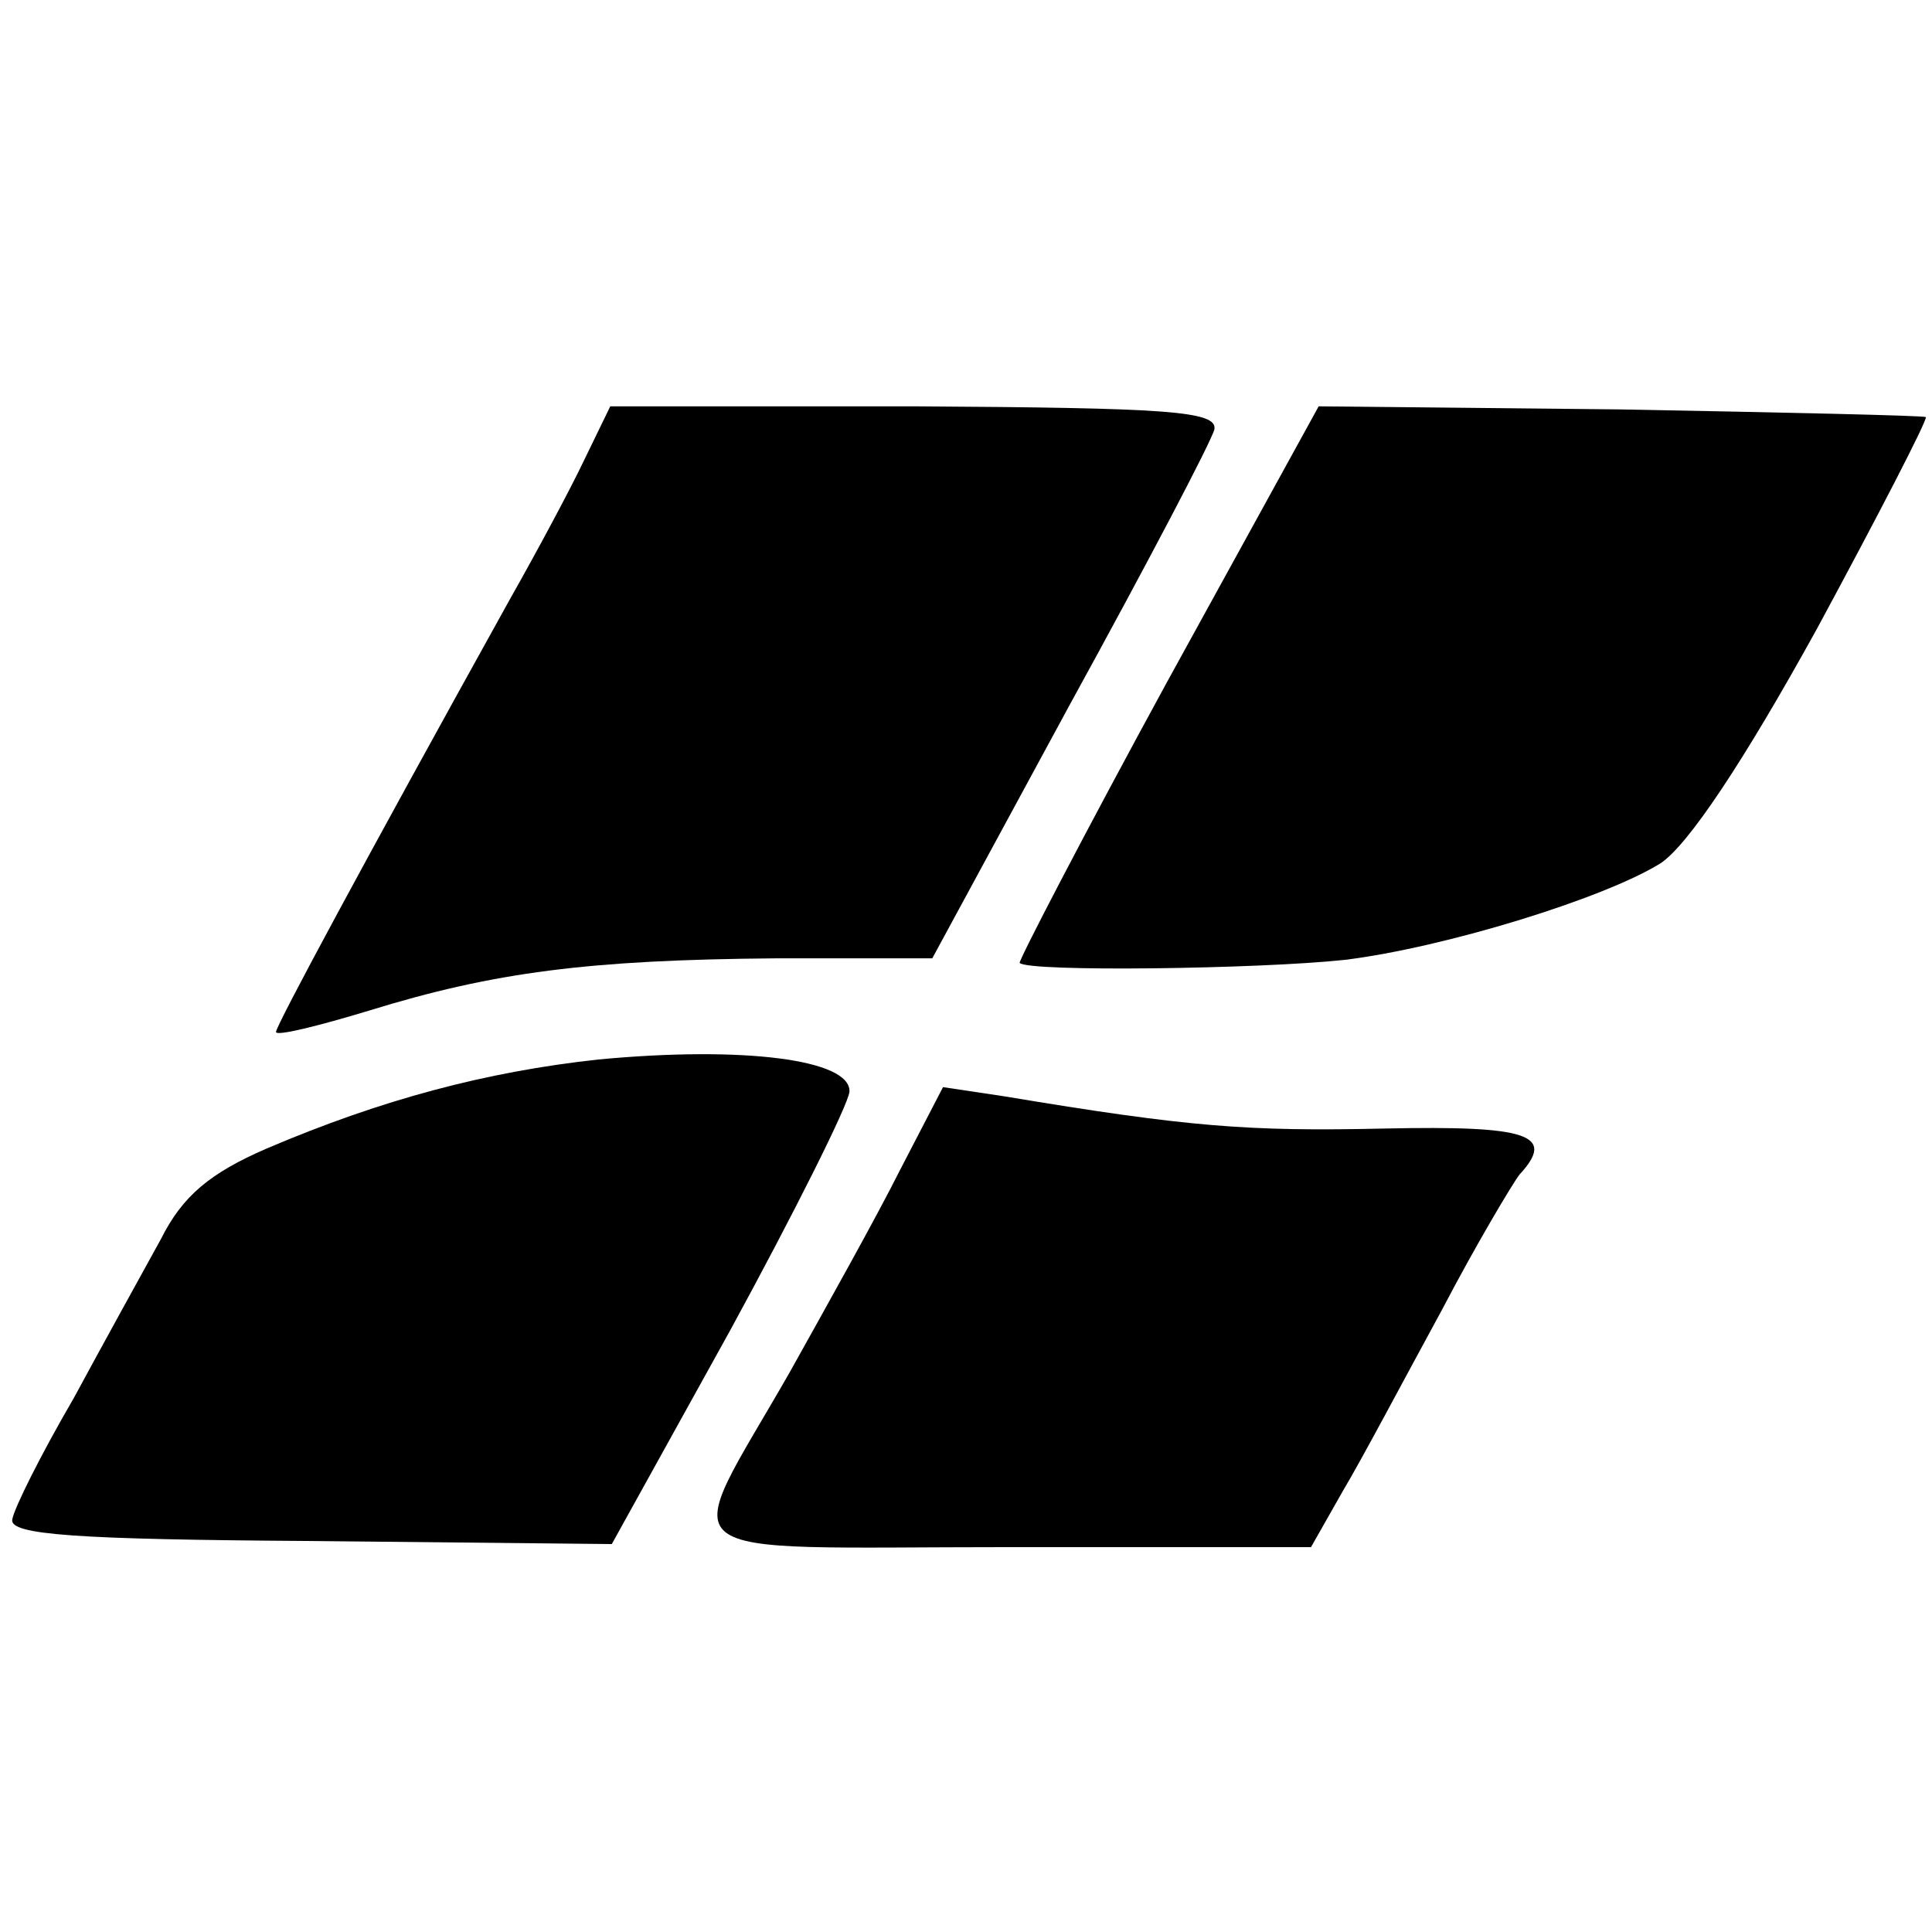 <?xml version="1.0" standalone="no"?>
<!DOCTYPE svg PUBLIC "-//W3C//DTD SVG 20010904//EN"
 "http://www.w3.org/TR/2001/REC-SVG-20010904/DTD/svg10.dtd">
<svg version="1.0" xmlns="http://www.w3.org/2000/svg"
 width="126pt" height="126pt" viewBox="0 0 126 126"
 preserveAspectRatio="xMidYMid meet">
<g transform="translate(0,126) scale(0.1,-0.1)"
fill="#000000" stroke="none">
<path d="M381 960 c-9 -19 -31 -60 -48 -90 -96 -173 -153 -279 -153 -283 0 -3
28 4 61 14 81 25 143 33 265 34 l102 0 90 166 c50 91 92 171 94 179 2 12 -31
14 -195 15 l-199 0 -17 -35z"/>
<path d="M761 815 c-54 -99 -97 -182 -96 -183 6 -6 156 -4 212 2 65 8 169 40
206 63 18 12 54 66 102 153 40 74 72 136 71 138 -2 1 -91 3 -200 5 l-196 2
-99 -180z"/>
<path d="M390 569 c-73 -8 -141 -26 -216 -58 -37 -16 -55 -31 -69 -59 -11 -20
-37 -67 -57 -104 -21 -36 -39 -72 -40 -79 -2 -10 42 -13 194 -14 l197 -2 77
139 c42 77 77 147 78 156 1 21 -69 30 -164 21z"/>
<path d="M587 497 c-15 -30 -48 -89 -72 -132 -72 -126 -87 -114 142 -114 l198
0 21 37 c12 20 40 73 64 117 23 44 47 84 51 89 24 26 6 32 -88 30 -89 -2 -128
1 -248 21 l-40 6 -28 -54z"/>
</g>
</svg>
